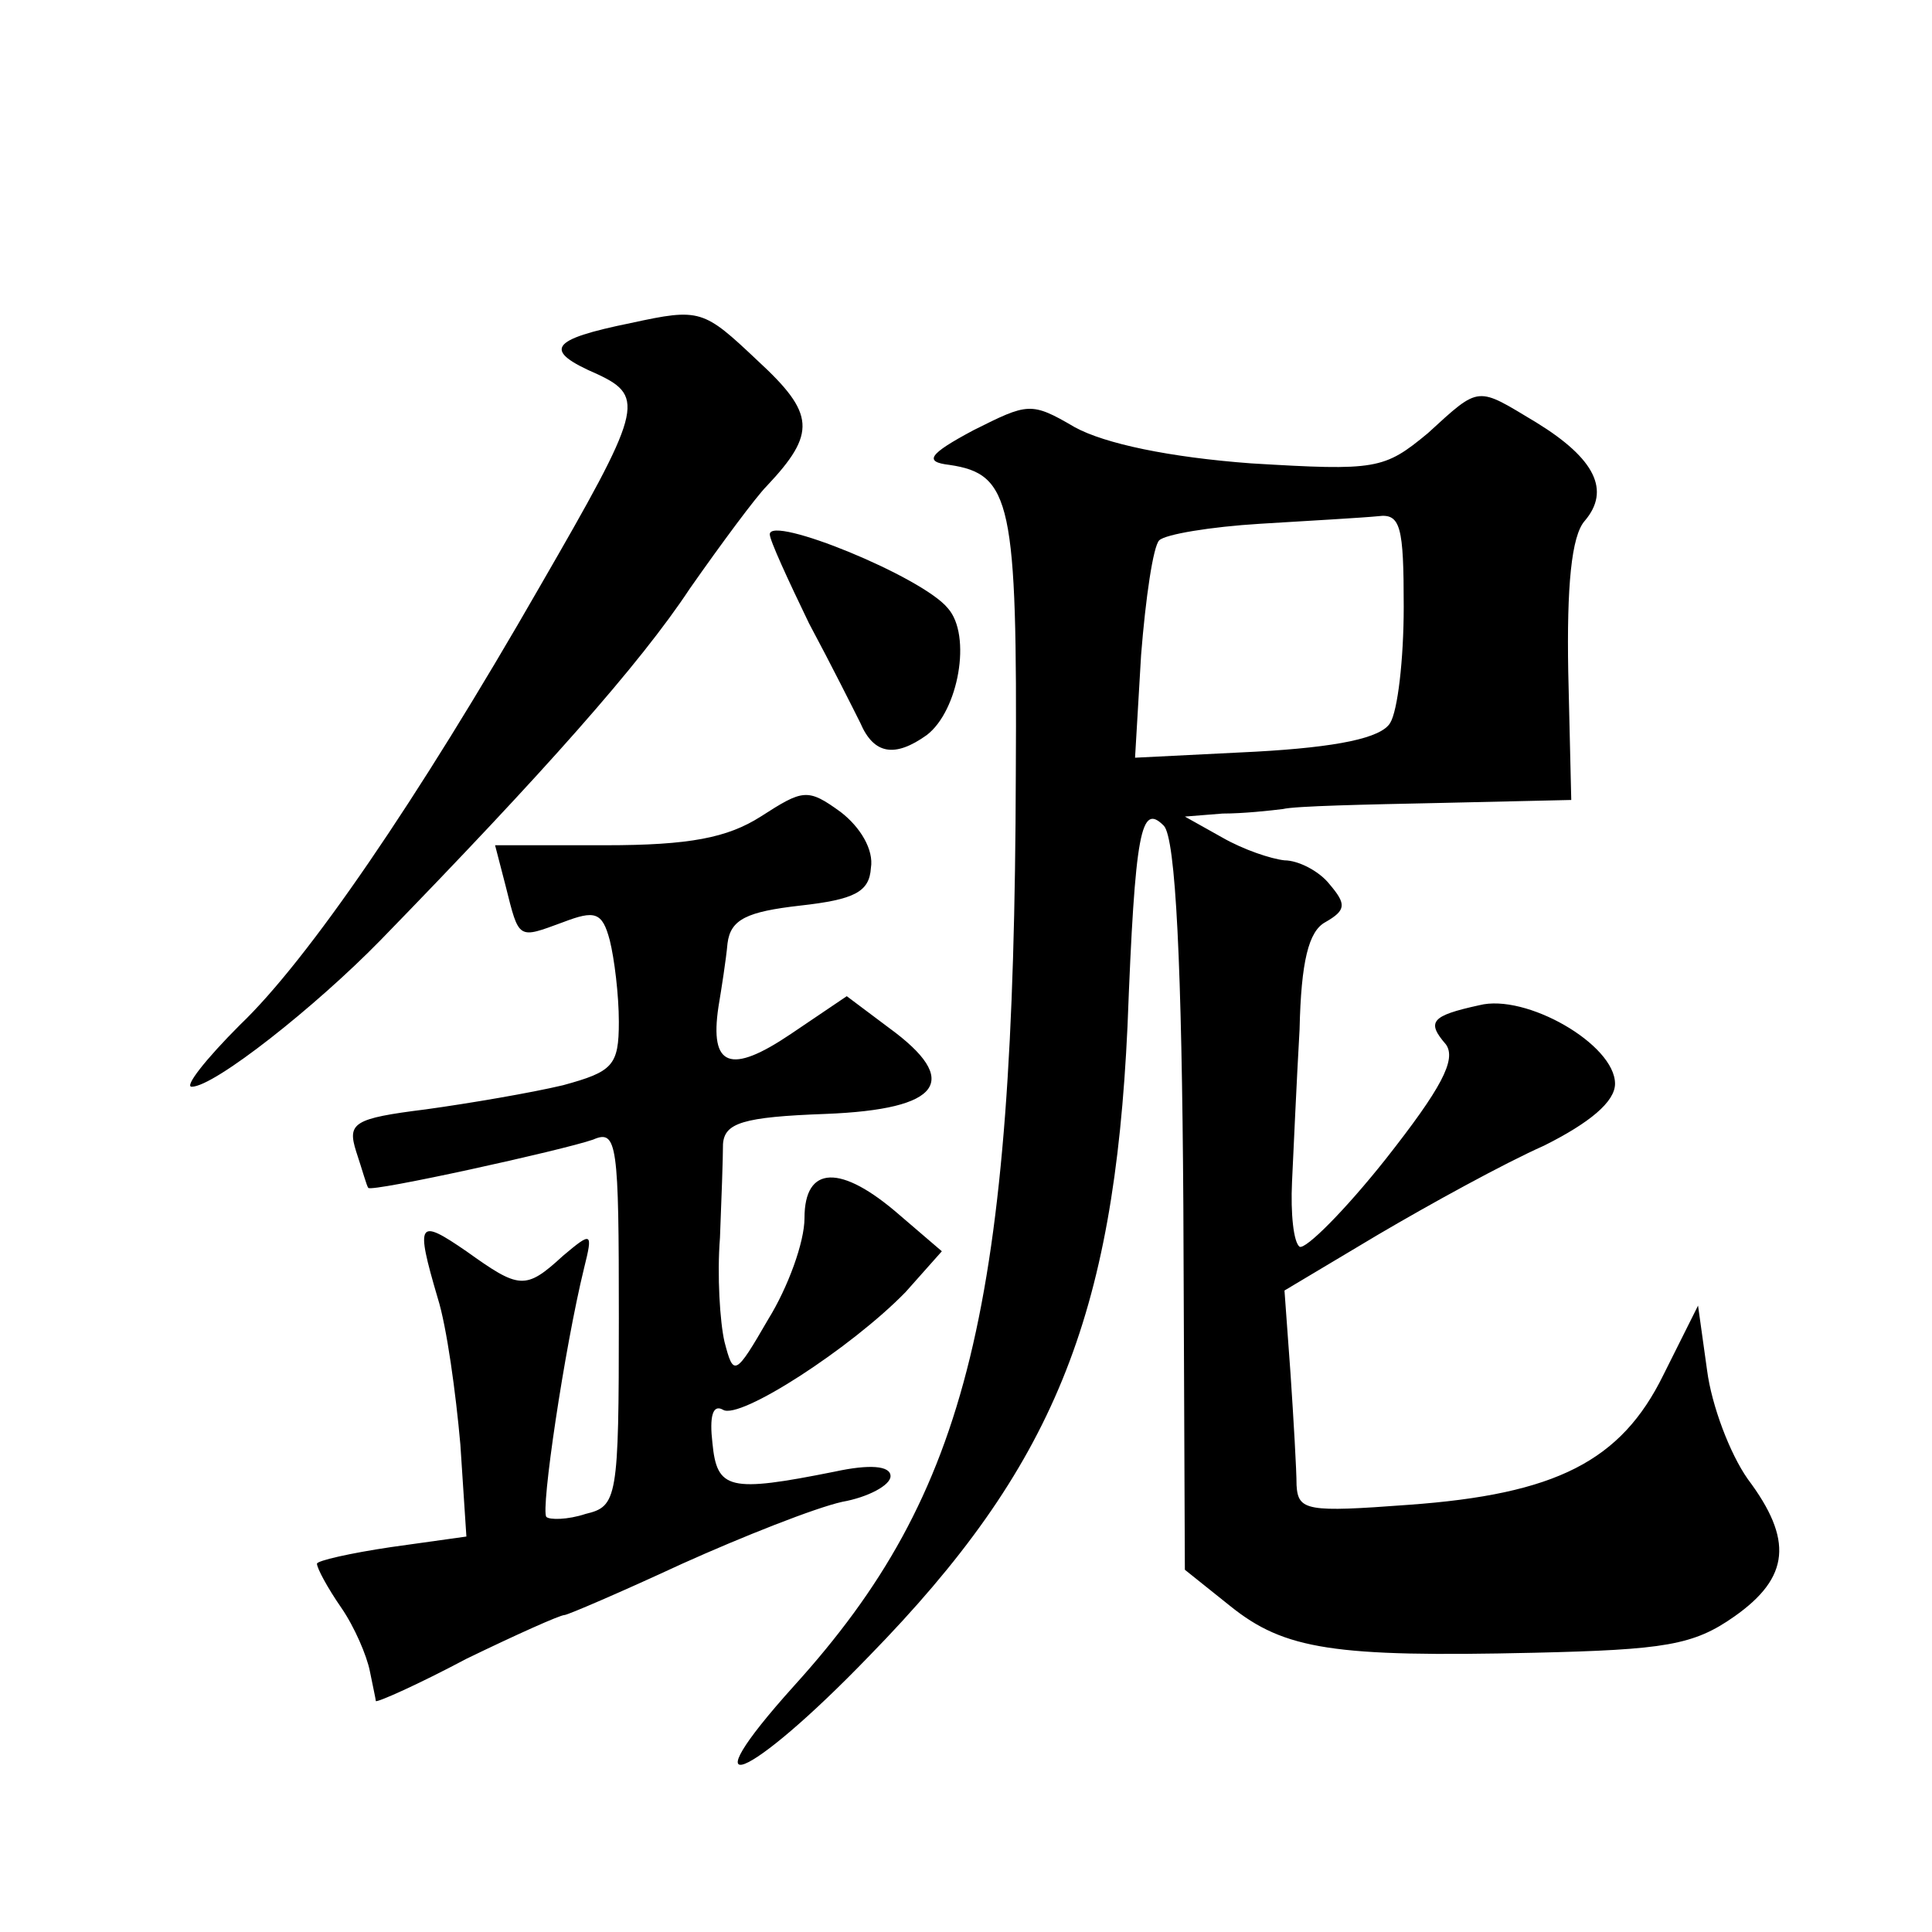<?xml version="1.0" standalone="no"?>
<!DOCTYPE svg PUBLIC "-//W3C//DTD SVG 20010904//EN"
 "http://www.w3.org/TR/2001/REC-SVG-20010904/DTD/svg10.dtd">
<svg version="1.0" xmlns="http://www.w3.org/2000/svg"
 width="128pt" height="128pt" viewBox="0 0 128 128"
 preserveAspectRatio="xMidYMid meet">
<g transform="translate(0,128) scale(0.1,-0.1)"
fill="#0" stroke="none">
<path d="M418 1066 c-54 -11 -59 -18 -22 -34 32 -15 29 -24 -38 -140 -82 -143 -154
-248 -199 -291 -23 -23 -37 -41 -32 -41 15 0 82 53 125 97 108 111 172 183 205
233 21 30 44 61 51 68 33 35 32 48 -6 83 -36 34 -38 35 -84 25z M946 993 c-29 -24
-34 -25 -117 -20 -54 4 -97 13 -117 24 -29 17 -31 16 -67 -2 -30 -16 -33 -21 -16
-23 41 -6 45 -25 44 -205 -1 -353 -31 -476 -147 -604 -72 -80 -31 -64 50 20 122
125 162 224 171 417 5 131 9 148 24 133 8 -8 12 -94 13 -252 l1 -241 30 -24 c36
-29 69 -34 201 -31 87 2 106 5 133 24 37 26 39 51 9 91 -12 17 -24 49 -27 72 l-6
43 -23 -46 c-28 -57 -71 -79 -169 -86 -67 -5 -73 -4 -74 13 0 10 -2 44 -4 74 l-4
55 62 37 c34 20 83 47 110 59 30 15 47 29 47 41 0 26 -59 60 -90 52 -32 -7 -35
-11 -22 -26 7 -10 -3 -29 -40 -76 -27 -34 -53 -60 -57 -58 -4 3 -6 22 -5 43 1 21
3 66 5 101 1 45 6 65 17 71 14 8 14 12 3 25 -7 9 -21 16 -30 16 -9 1 -27 7 -41
15 l-25 14 25 2 c14 0 32 2 40 3 8 2 55 3 103 4 l88 2 -2 85 c-1 56 2 90 11 100
17 20 7 41 -32 65 -40 24 -37 25 -72 -7z m-16 -115 c0 -35 -4 -69 -9 -77 -6 -10
-35 -16 -89 -19 l-80 -4 4 68 c3 38 8 72 12 76 4 4 34 9 67 11 33 2 68 4 78 5 15
2 17 -7 17 -60z M510 926 c0 -4 12 -30 26 -59 15 -28 30 -58 34 -66 9 -21 23 -23
44 -8 21 16 30 66 14 84 -17 21 -118 62 -118 49z M504 739 c-22 -14 -47 -19 -103
-19 l-73 0 7 -27 c9 -36 8 -35 38 -24 21 8 26 7 31 -12 3 -12 6 -36 6 -54 0 -29
-4 -33 -37 -42 -21 -5 -62 -12 -91 -16 -48 -6 -52 -9 -46 -28 4 -12 7 -23 8 -24
2 -3 129 25 149 32 16 7 17 -3 17 -118 0 -120 -1 -125 -22 -130 -12 -4 -24 -4 -26
-2 -4 4 12 112 25 165 6 24 5 24 -14 8 -25 -23 -29 -22 -64 3 -32 22 -34 20 -19
-31 6 -19 12 -63 15 -97 l4 -61 -50 -7 c-27 -4 -49 -9 -49 -11 0 -3 7 -16 16 -29
9 -13 17 -32 19 -42 2 -10 4 -19 4 -20 1 -1 28 11 60 28 33 16 62 29 65 29 2 0
37 15 78 34 40 18 88 37 106 41 17 3 32 11 32 17 0 7 -14 8 -37 3 -70 -14 -78 -12
-81 19 -2 17 0 26 7 22 11 -7 85 41 121 78 l24 27 -28 24 c-39 34 -63 33 -63 -2
0 -16 -11 -46 -24 -67 -22 -38 -23 -38 -29 -15 -3 13 -5 44 -3 69 1 25 2 53 2 62
1 14 13 18 68 20 77 3 90 22 42 57 l-28 21 -37 -25 c-40 -27 -54 -22 -48 18 2 12
5 31 6 42 2 16 13 21 48 25 36 4 46 9 47 25 2 12 -7 27 -20 37 -22 16 -25 15 -53
-3z"/>
</g>
</svg>
